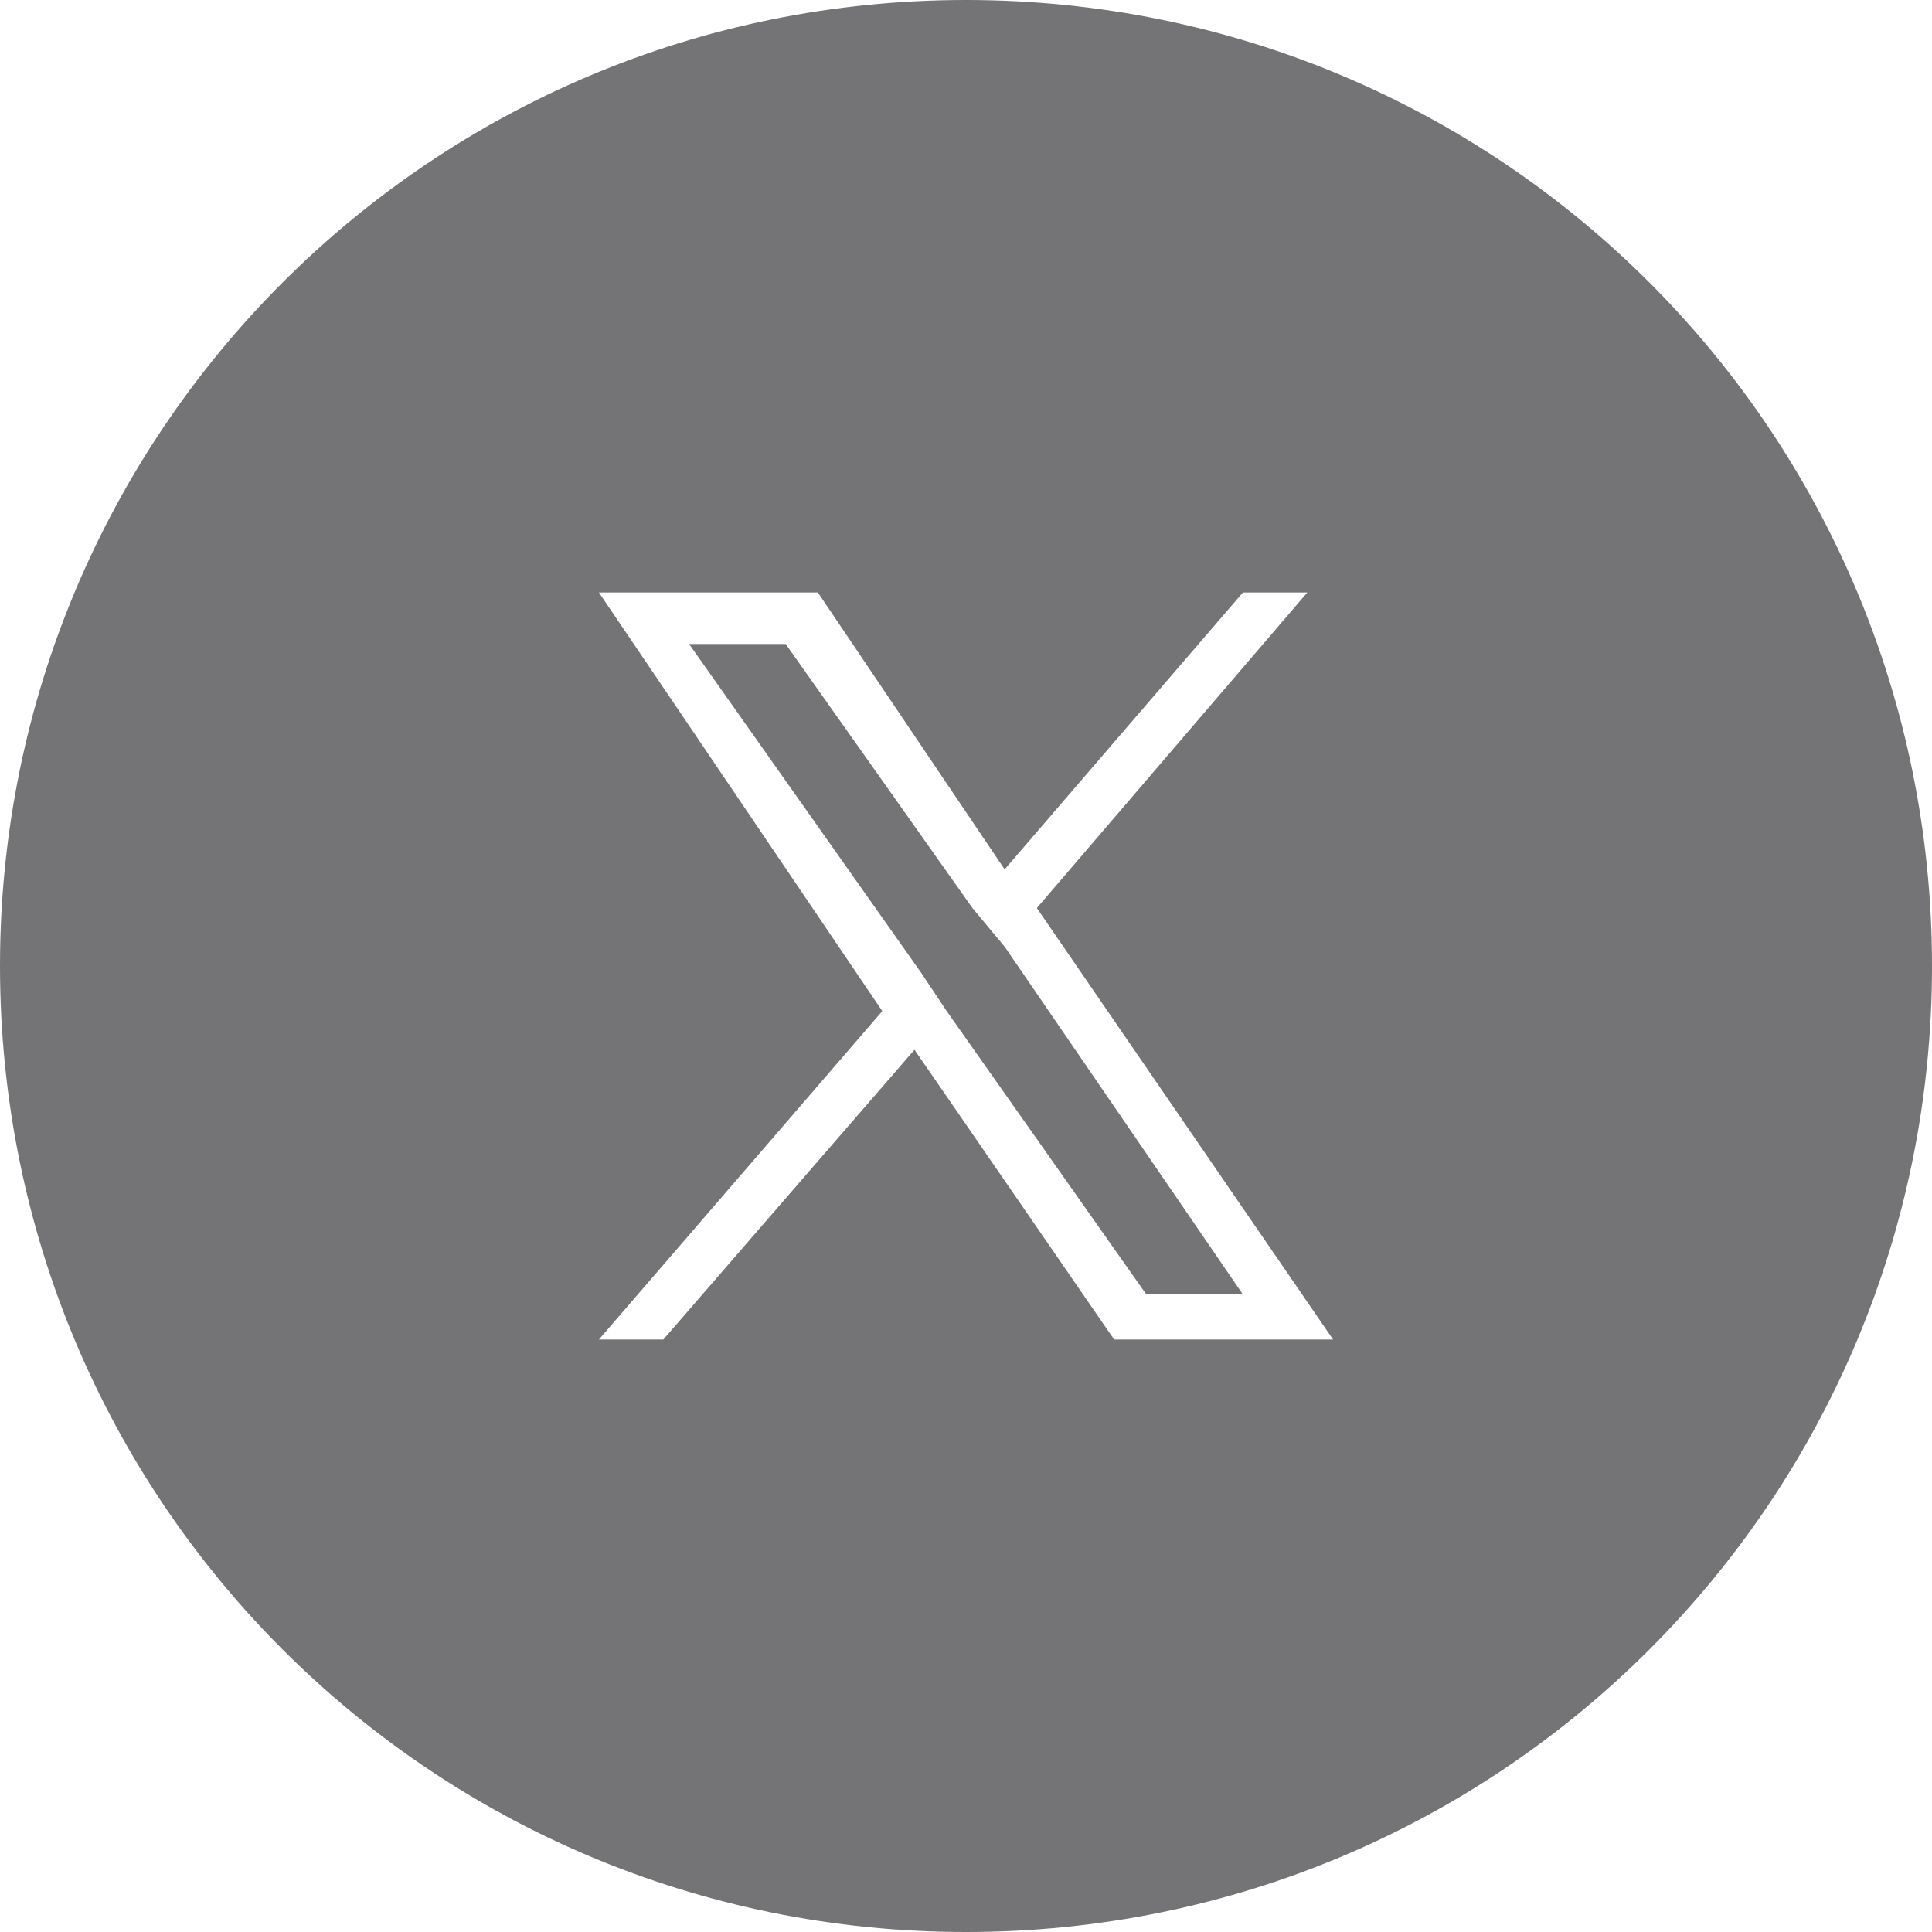 <?xml version="1.0" encoding="utf-8"?>
<!-- Generator: Adobe Illustrator 26.5.0, SVG Export Plug-In . SVG Version: 6.00 Build 0)  -->
<svg version="1.1" id="Ebene_1" xmlns="http://www.w3.org/2000/svg" xmlns:xlink="http://www.w3.org/1999/xlink" x="0px" y="0px"
	 viewBox="0 0 30 30" style="enable-background:new 0 0 30 30;" xml:space="preserve">
<style type="text/css">
	.st0{fill:#747476;}
</style>
<g>
	<polygon class="st0" points="15.1,14.1 12.2,10 10.7,10 14.3,15.1 14.7,15.7 14.7,15.7 17.8,20.1 19.3,20.1 15.6,14.7 	"/>
	<path class="st0" d="M15,0C6.7,0,0,6.7,0,15s6.7,15,15,15s15-6.7,15-15S23.3,0,15,0z M17.3,20.8l-3.1-4.5l-3.9,4.5h-1l4.4-5.1
		L9.3,9.2h3.4l2.9,4.3l3.7-4.3h1l-4.2,4.9h0l4.6,6.7H17.3z"/>
</g>
</svg>
